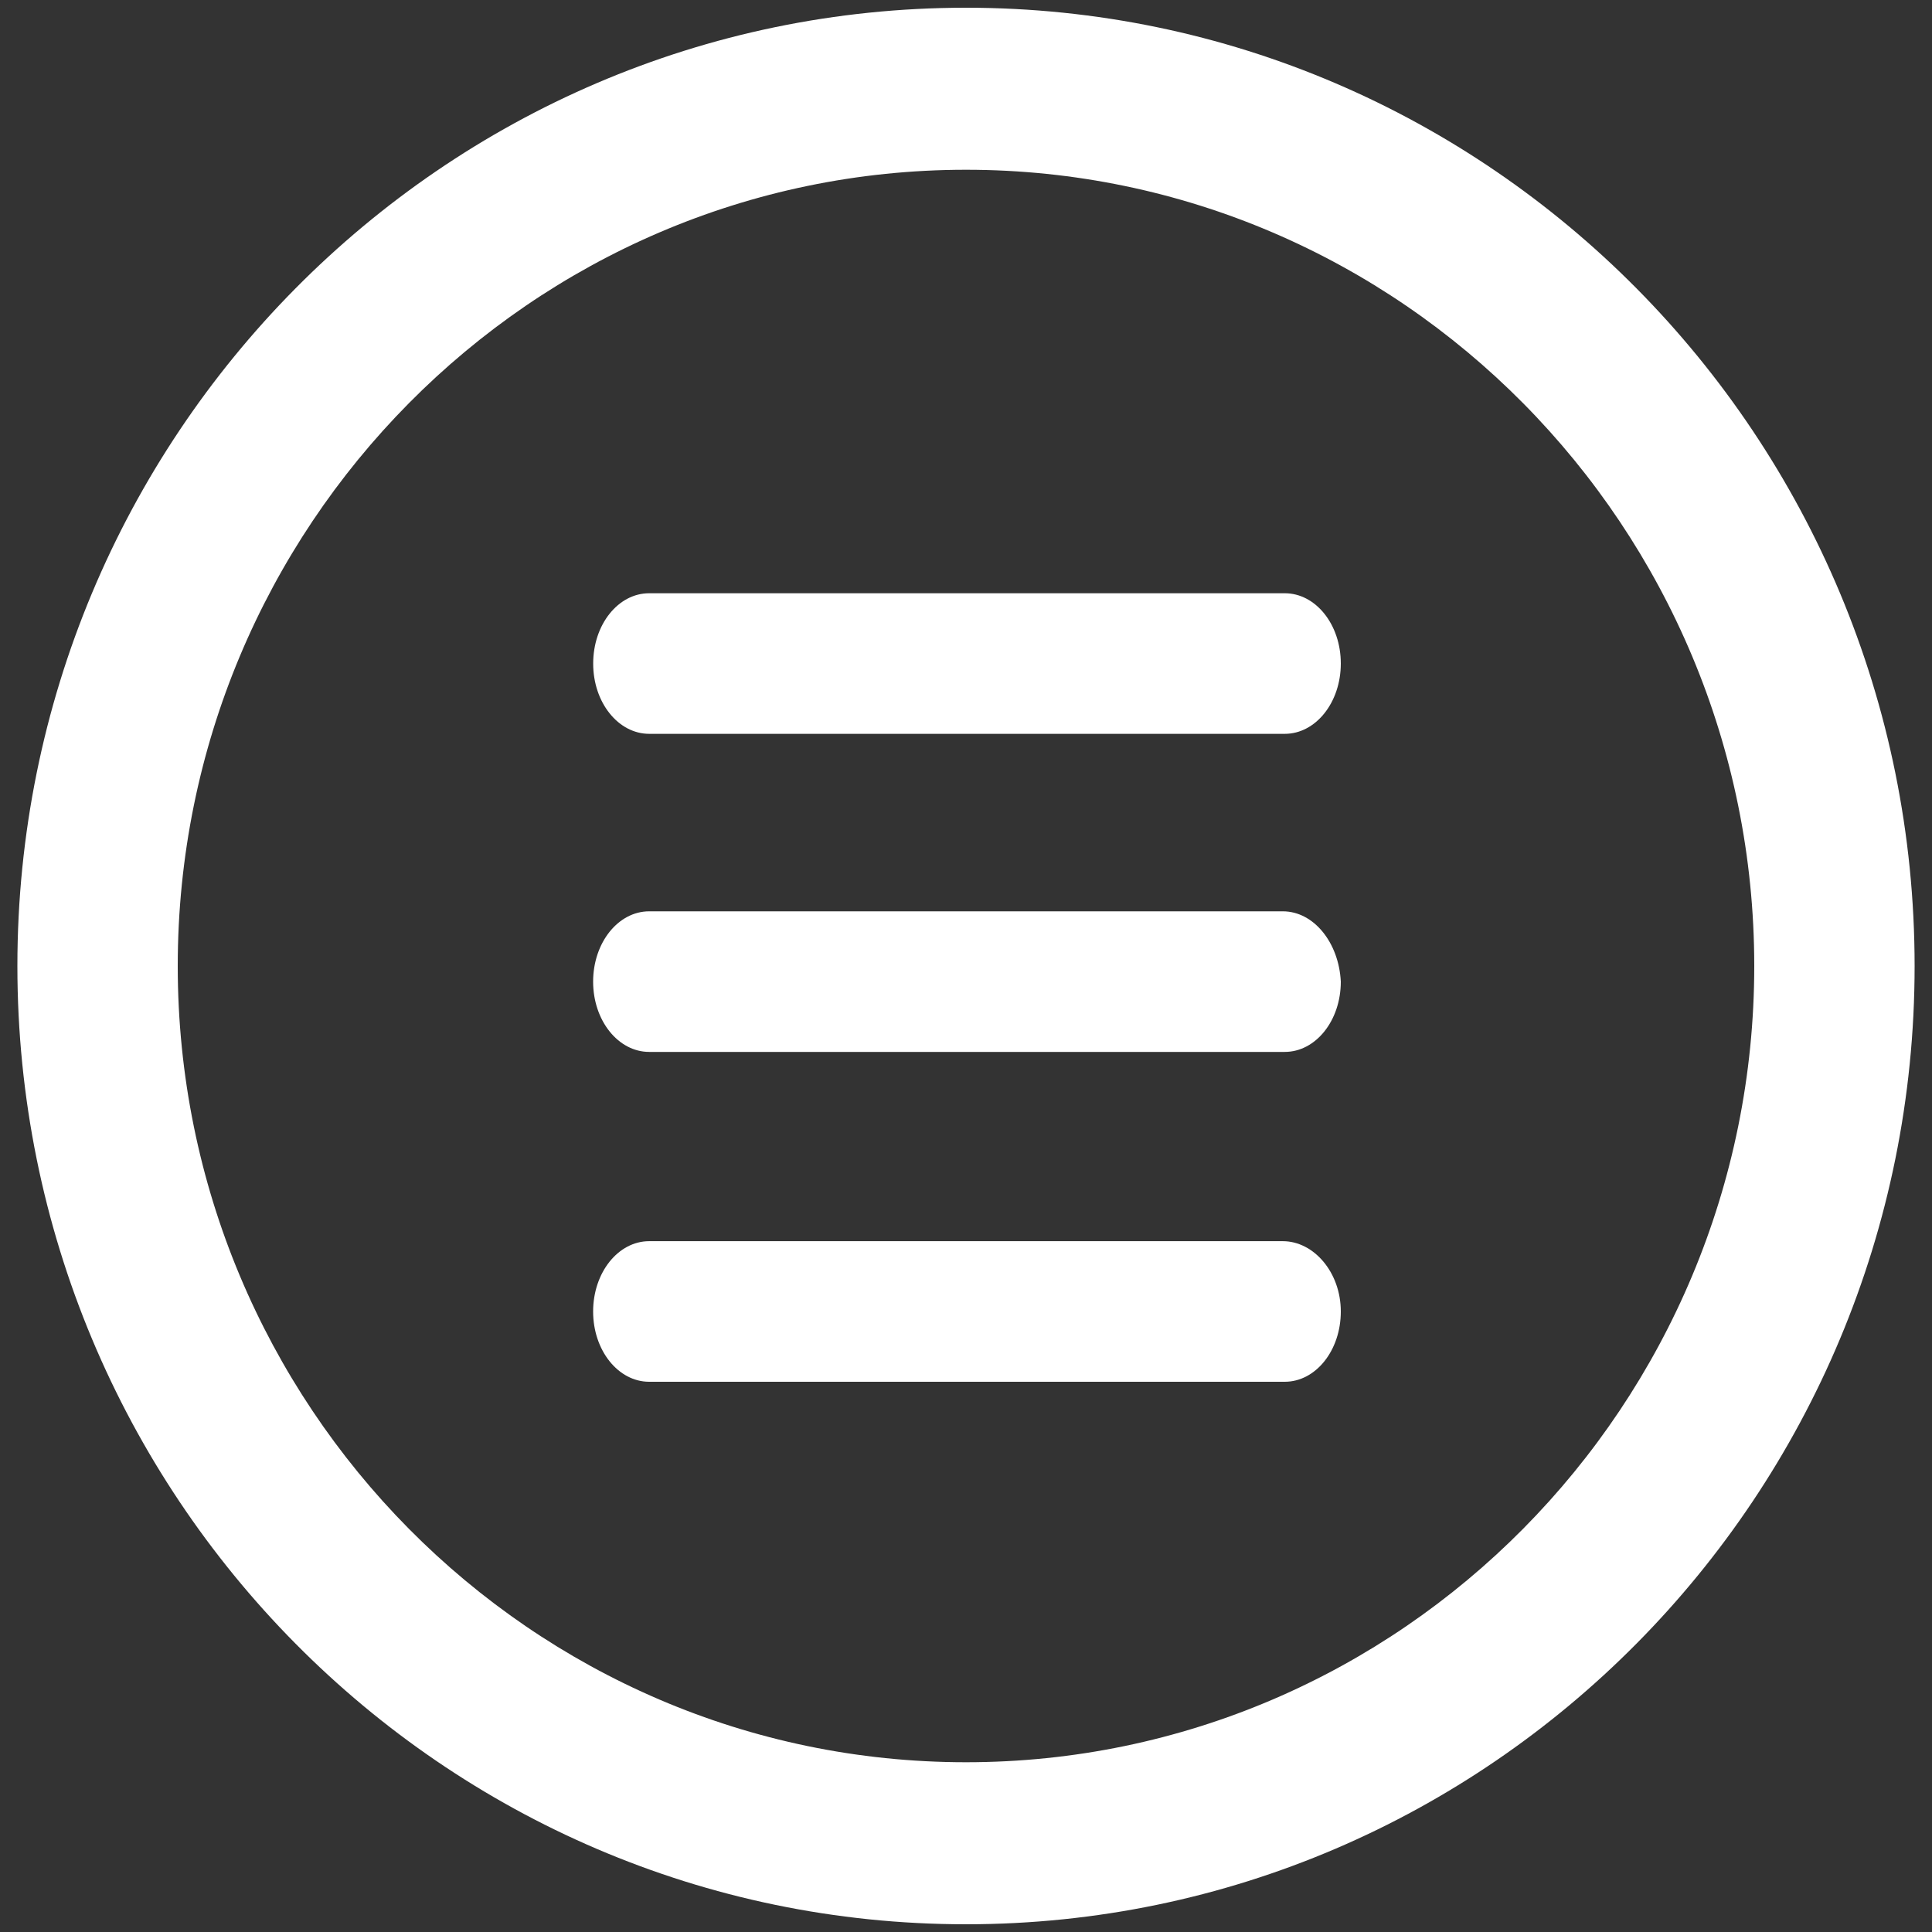 <svg xmlns="http://www.w3.org/2000/svg" width="30" height="30" viewBox="0 0 30 30">
    <rect x="0" y="0" width="30" height="30" fill="#333333" stroke="none"/>
    <g fill="#FFF" fill-rule="nonzero">
        <path d="M15 .12C6.87.12.27 6.788.27 15c0 8.213 6.6 14.88 14.73 14.88S29.73 23.213 29.73 15C29.73 6.787 23.13.12 15 .12zm0 27.244C8.25 27.364 2.76 21.818 2.76 15 2.76 8.182 8.25 2.636 15 2.636S27.24 8.182 27.24 15c0 6.818-5.49 12.364-12.24 12.364z"/>
        <path d="M10.08 11.395h9.87c.48 0 .87-.486.87-1.092 0-.606-.39-1.091-.87-1.091h-9.87c-.48 0-.869.485-.869 1.091-.001.606.39 1.092.87 1.092zM19.92 14.151h-9.84c-.48 0-.87.486-.87 1.092 0 .606.391 1.091.87 1.091h9.87c.48 0 .87-.485.87-1.091-.03-.606-.42-1.092-.9-1.092zM19.92 19.273h-9.84c-.48 0-.87.486-.87 1.092 0 .606.391 1.091.87 1.091h9.87c.48 0 .87-.485.87-1.091 0-.608-.42-1.092-.9-1.092z"/>
    </g>
</svg>
